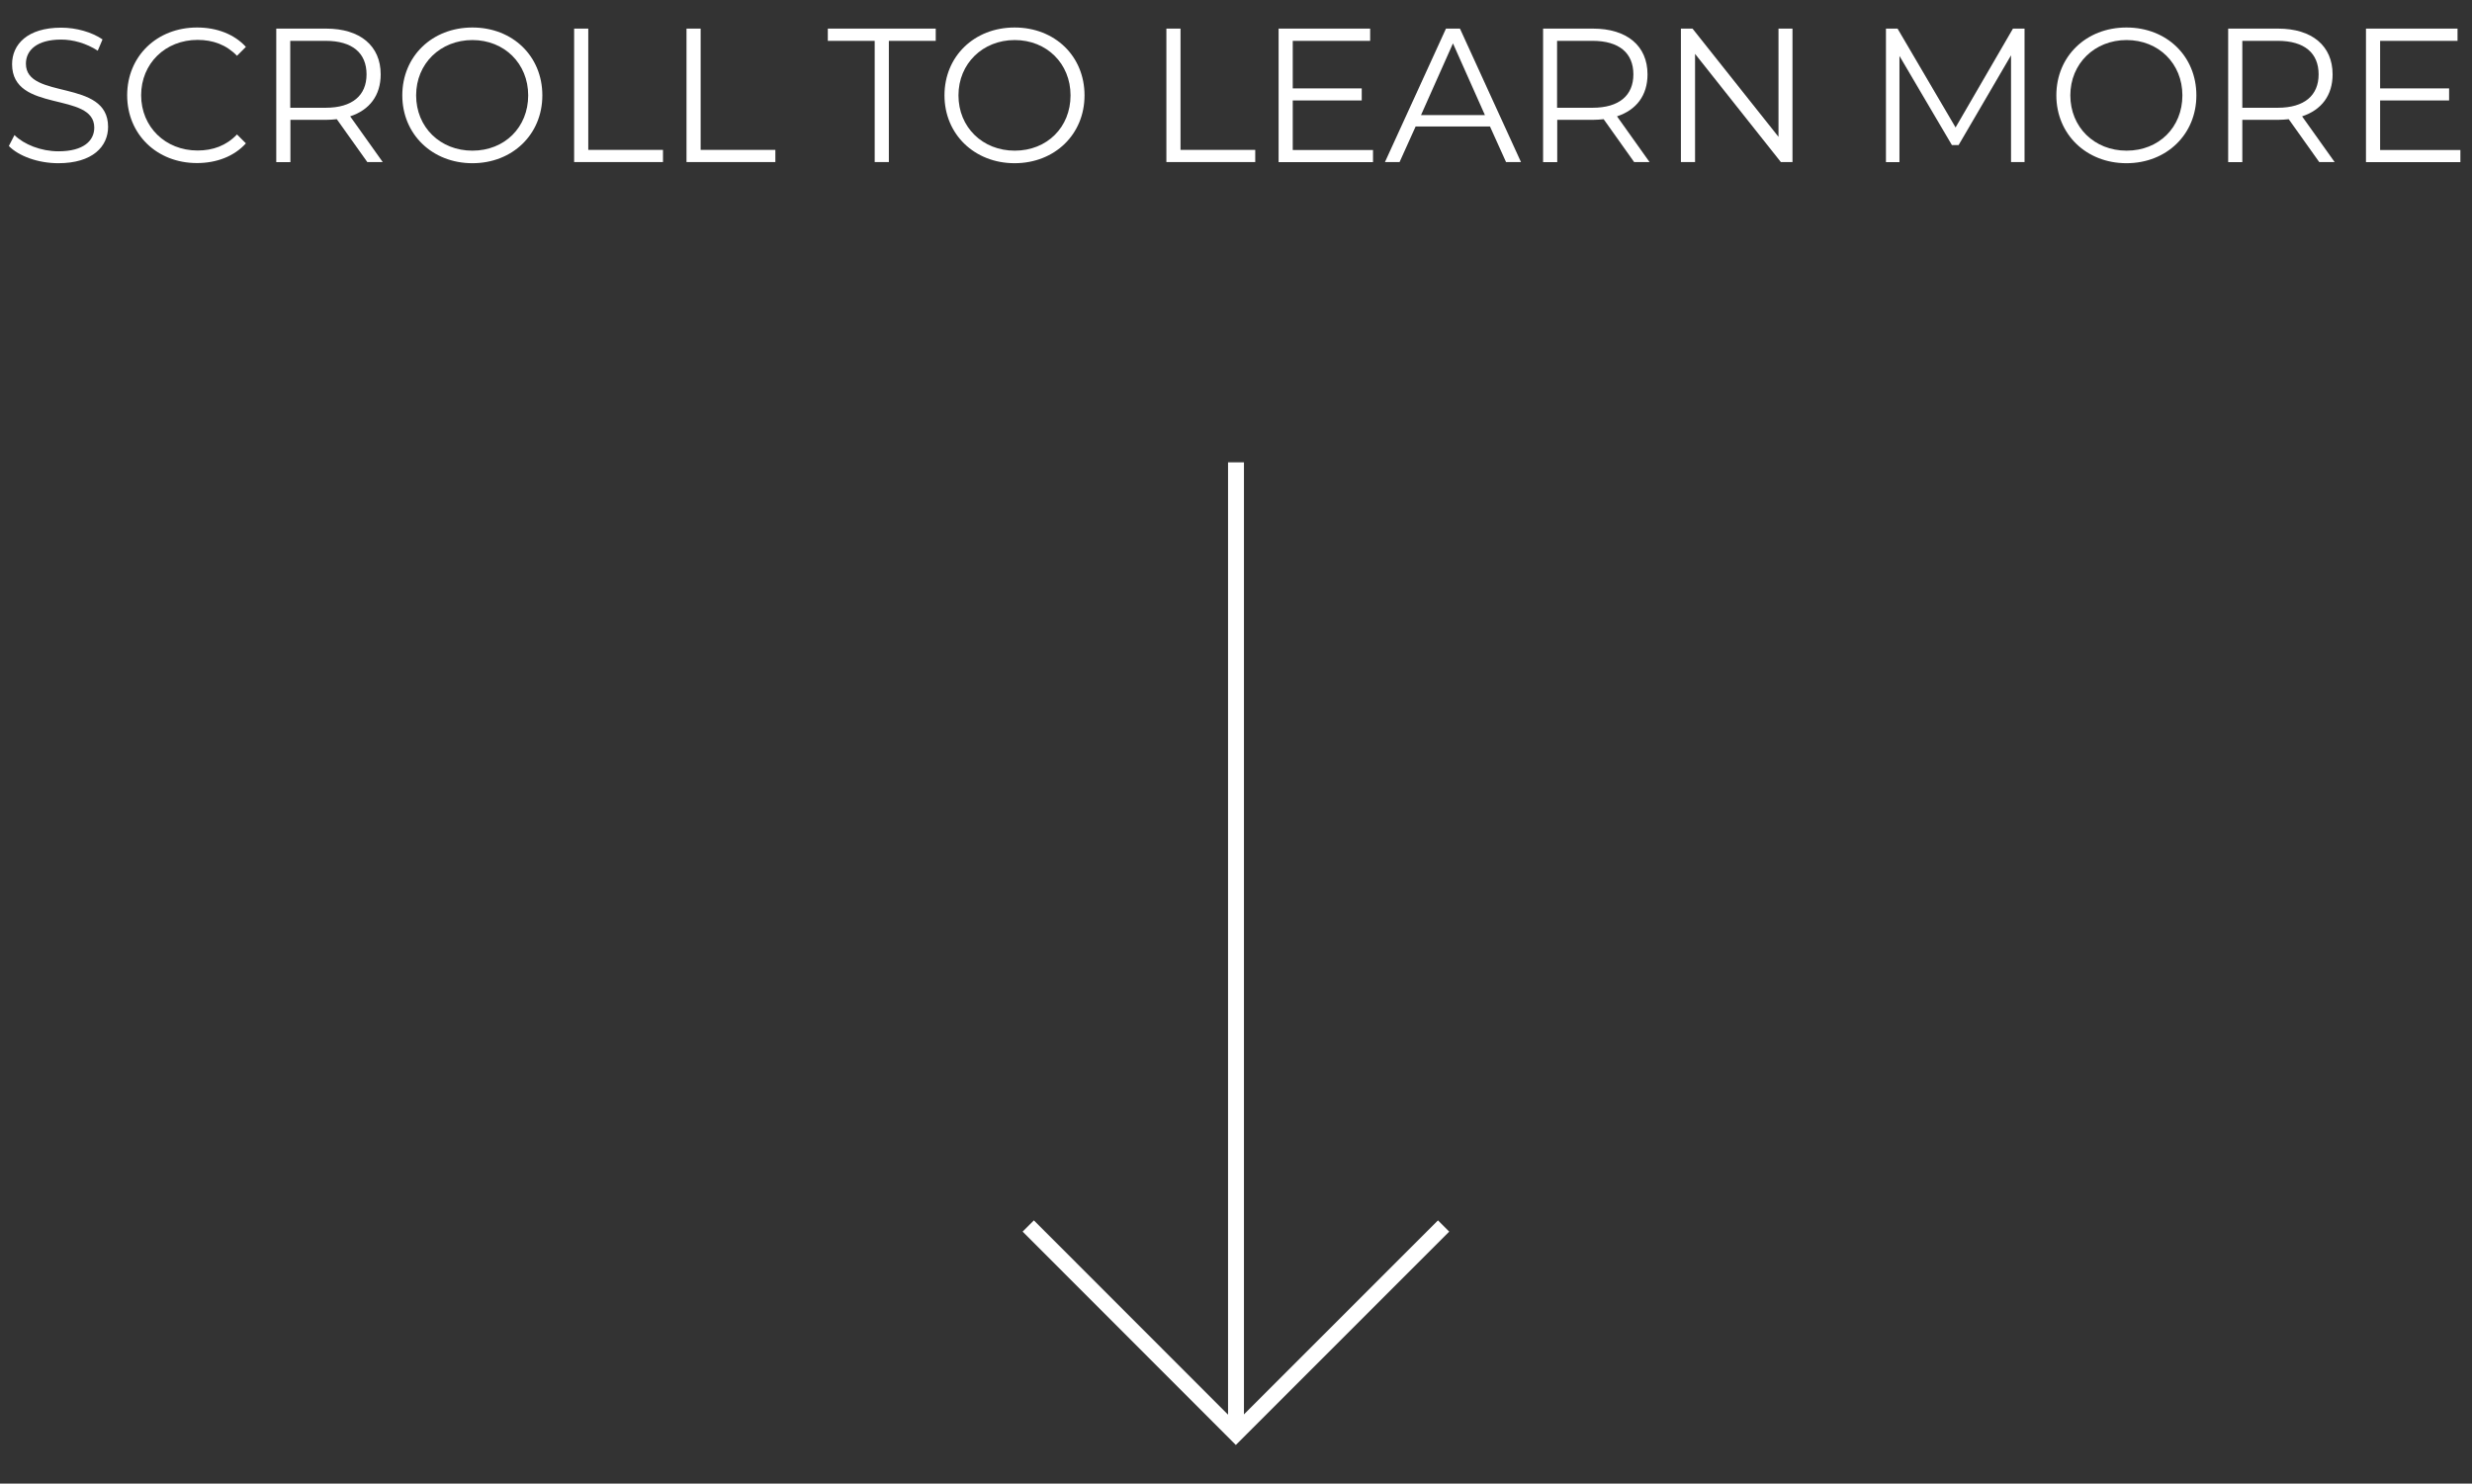 <?xml version="1.0" encoding="UTF-8"?>
<svg id="Layer_1" xmlns="http://www.w3.org/2000/svg" viewBox="0 0 155.52 93.35">
  <rect x="0" y="0" width="155.52" height="93.35" fill="#333333" stroke="none"/>
  <defs>
    <style>
      .cls-1 {
        isolation: isolate;
      }

      .cls-2 {
        fill: #fff;
      }

      .cls-3 {
        fill: none;
        stroke: #fff;
      }
    </style>
  </defs>
  <g id="SCROLL_TO_LEARN_MORE" class="cls-1">
    <g class="cls-1">
      <path class="cls-2" d="M.56,9.18l.35-.68c.6.59,1.67,1.02,2.77,1.02,1.57,0,2.25-.66,2.25-1.49,0-2.3-5.17-.89-5.17-3.99,0-1.24.96-2.3,3.09-2.3.95,0,1.93.28,2.6.74l-.3.71c-.72-.47-1.56-.7-2.3-.7-1.54,0-2.22.68-2.22,1.52,0,2.3,5.17.91,5.17,3.97,0,1.24-.98,2.29-3.13,2.29-1.26,0-2.49-.44-3.12-1.09Z"/>
      <path class="cls-2" d="M8,6c0-2.46,1.87-4.27,4.4-4.27,1.22,0,2.33.41,3.07,1.22l-.56.56c-.68-.7-1.52-1-2.48-1-2.03,0-3.55,1.49-3.55,3.48s1.52,3.48,3.55,3.48c.96,0,1.8-.3,2.48-1.01l.56.56c-.74.82-1.85,1.24-3.08,1.24-2.52,0-4.39-1.81-4.39-4.27Z"/>
      <path class="cls-2" d="M23.11,10.2l-1.92-2.7c-.22.02-.43.04-.67.04h-2.25v2.66h-.89V1.8h3.14c2.13,0,3.43,1.08,3.43,2.88,0,1.32-.7,2.24-1.92,2.64l2.05,2.88h-.97ZM23.06,4.68c0-1.34-.89-2.11-2.57-2.11h-2.23v4.21h2.23c1.68,0,2.57-.78,2.57-2.1Z"/>
      <path class="cls-2" d="M25.31,6c0-2.45,1.87-4.27,4.41-4.27s4.4,1.81,4.4,4.27-1.88,4.27-4.4,4.27-4.41-1.82-4.41-4.27ZM33.23,6c0-2-1.5-3.48-3.51-3.48s-3.54,1.48-3.54,3.48,1.51,3.48,3.54,3.48,3.51-1.47,3.51-3.48Z"/>
      <path class="cls-2" d="M36.12,1.8h.89v7.63h4.7v.77h-5.59V1.8Z"/>
      <path class="cls-2" d="M43.19,1.8h.89v7.63h4.7v.77h-5.59V1.8Z"/>
      <path class="cls-2" d="M55.03,2.57h-2.95v-.77h6.79v.77h-2.95v7.63h-.89V2.57Z"/>
      <path class="cls-2" d="M59.42,6c0-2.45,1.87-4.27,4.41-4.27s4.4,1.81,4.4,4.27-1.88,4.27-4.4,4.27-4.41-1.82-4.41-4.27ZM67.35,6c0-2-1.5-3.48-3.51-3.48s-3.54,1.48-3.54,3.48,1.51,3.48,3.54,3.48,3.51-1.47,3.51-3.48Z"/>
      <path class="cls-2" d="M73.38,1.8h.89v7.63h4.7v.77h-5.59V1.8Z"/>
      <path class="cls-2" d="M86.38,9.43v.77h-5.94V1.8h5.76v.77h-4.87v2.99h4.34v.76h-4.34v3.12h5.05Z"/>
      <path class="cls-2" d="M93.74,7.96h-4.68l-1.01,2.24h-.92l3.84-8.4h.88l3.84,8.4h-.94l-1.01-2.24ZM93.42,7.24l-2.01-4.51-2.01,4.51h4.03Z"/>
      <path class="cls-2" d="M102.81,10.2l-1.92-2.7c-.22.02-.43.04-.67.04h-2.25v2.66h-.89V1.8h3.14c2.13,0,3.43,1.08,3.43,2.88,0,1.32-.7,2.24-1.92,2.64l2.05,2.88h-.97ZM102.76,4.68c0-1.34-.89-2.11-2.57-2.11h-2.23v4.21h2.23c1.68,0,2.57-.78,2.57-2.1Z"/>
      <path class="cls-2" d="M112.77,1.8v8.4h-.73l-5.4-6.81v6.81h-.89V1.8h.73l5.41,6.81V1.8h.88Z"/>
      <path class="cls-2" d="M127.37,1.8v8.4h-.85V3.48l-3.3,5.65h-.42l-3.3-5.61v6.68h-.85V1.8h.73l3.65,6.22,3.61-6.22h.73Z"/>
      <path class="cls-2" d="M129.37,6c0-2.45,1.87-4.27,4.41-4.27s4.4,1.81,4.4,4.27-1.88,4.27-4.4,4.27-4.41-1.82-4.41-4.27ZM137.3,6c0-2-1.5-3.48-3.51-3.48s-3.54,1.48-3.54,3.48,1.51,3.48,3.54,3.48,3.51-1.47,3.51-3.48Z"/>
      <path class="cls-2" d="M145.91,10.2l-1.92-2.7c-.22.02-.43.04-.67.04h-2.25v2.66h-.89V1.8h3.14c2.13,0,3.43,1.08,3.43,2.88,0,1.32-.7,2.24-1.92,2.64l2.05,2.88h-.97ZM145.87,4.68c0-1.34-.89-2.11-2.57-2.11h-2.23v4.21h2.23c1.68,0,2.57-.78,2.57-2.1Z"/>
      <path class="cls-2" d="M154.79,9.43v.77h-5.94V1.8h5.76v.77h-4.87v2.99h4.34v.76h-4.34v3.12h5.05Z"/>
    </g>
  </g>
  <g id="Group_217">
    <path id="Path_199" class="cls-3" d="M64.69,77.14l13.06,13.07,13.07-13.07"/>
    <line id="Line_9" class="cls-3" x1="77.76" y1="29.09" x2="77.76" y2="90.21"/>
  </g>
</svg>